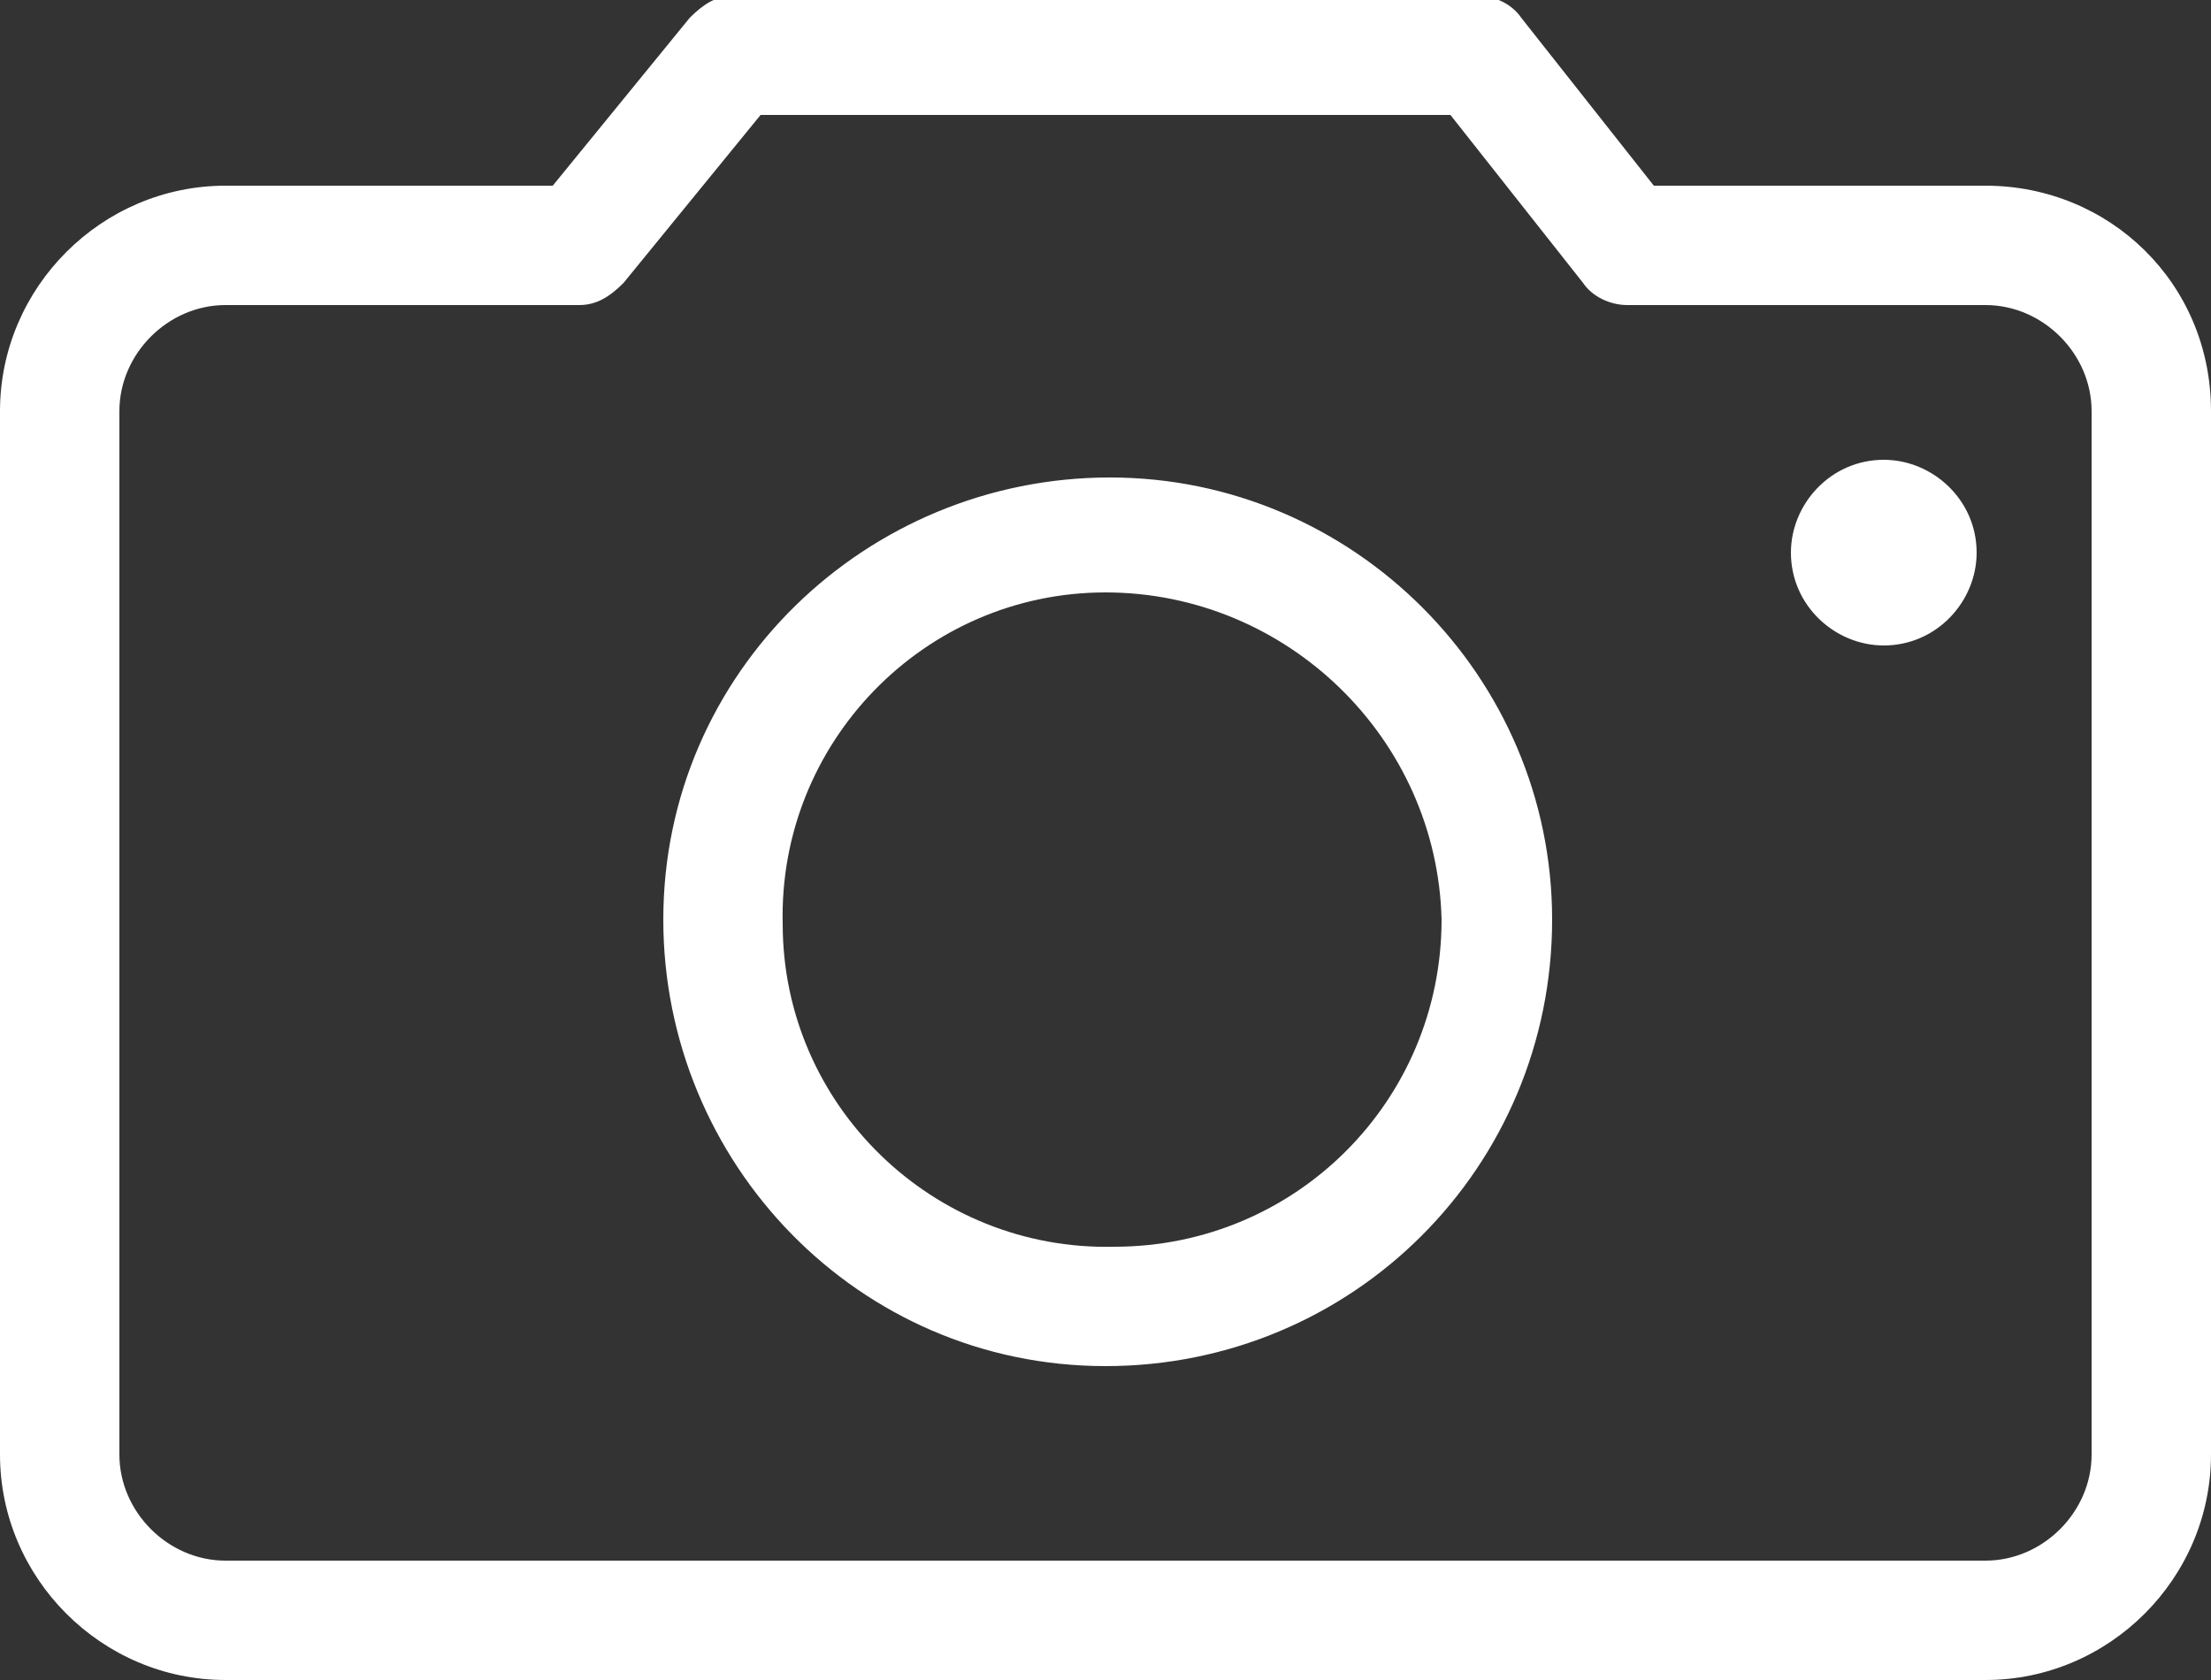 <?xml version="1.0" encoding="UTF-8"?>
<!-- Generator: Adobe Illustrator 23.0.0, SVG Export Plug-In . SVG Version: 6.00 Build 0)  -->
<svg version="1.1" id="hyyf" xmlns="http://www.w3.org/2000/svg" xmlns:xlink="http://www.w3.org/1999/xlink" x="0px" y="0px" viewBox="0 0 50 38" style="enable-background:new 0 0 50 38;" xml:space="preserve">
<rect x="0" y="0" width="50" height="38" fill="#333333" stroke="none"/>
<style type="text/css">
	.st0{fill-rule:evenodd;clip-rule:evenodd;fill:#FFFFFF;}
</style>
<path id="wai" class="st0" d="M44.9,38H5.1C2.3,38,0,35.7,0,32.9V9.3c0-2.8,2.3-5.1,5.1-5.1h7.4l3.1-3.8c0.3-0.3,0.6-0.5,1-0.5h16.8  c0.4,0,0.8,0.2,1,0.5l3,3.8h7.5c2.8,0,5.1,2.2,5.1,5.1v23.6C50,35.7,47.7,38,44.9,38L44.9,38L44.9,38z M5.1,6.9  C3.8,6.9,2.7,8,2.7,9.3l0,0v23.6c0,1.3,1.1,2.4,2.4,2.4l0,0h39.8c1.3,0,2.4-1.1,2.4-2.4l0,0V9.3c0-1.3-1.1-2.4-2.4-2.4l0,0h-8.1  c-0.4,0-0.8-0.2-1-0.5l-3-3.8H17.2l-3.1,3.8c-0.3,0.3-0.6,0.5-1,0.5H5.1z"/>
<path id="li" class="st0" d="M25,30.9c-5.6,0-10-4.6-10-10.1c0-5.6,4.6-10,10.1-10s10,4.5,10,10C35.1,26.4,30.6,30.9,25,30.9  L25,30.9z M25,13.4c-4.1,0-7.4,3.4-7.3,7.5c0,4.1,3.4,7.4,7.5,7.3c4.1,0,7.4-3.3,7.4-7.4C32.5,16.7,29.1,13.4,25,13.4L25,13.4z   M40.5,12.5c0,1.2,1,2.1,2.1,2.1c1.2,0,2.1-1,2.1-2.1l0,0c0-1.2-1-2.1-2.1-2.1C41.4,10.4,40.5,11.4,40.5,12.5L40.5,12.5z"/>
</svg>